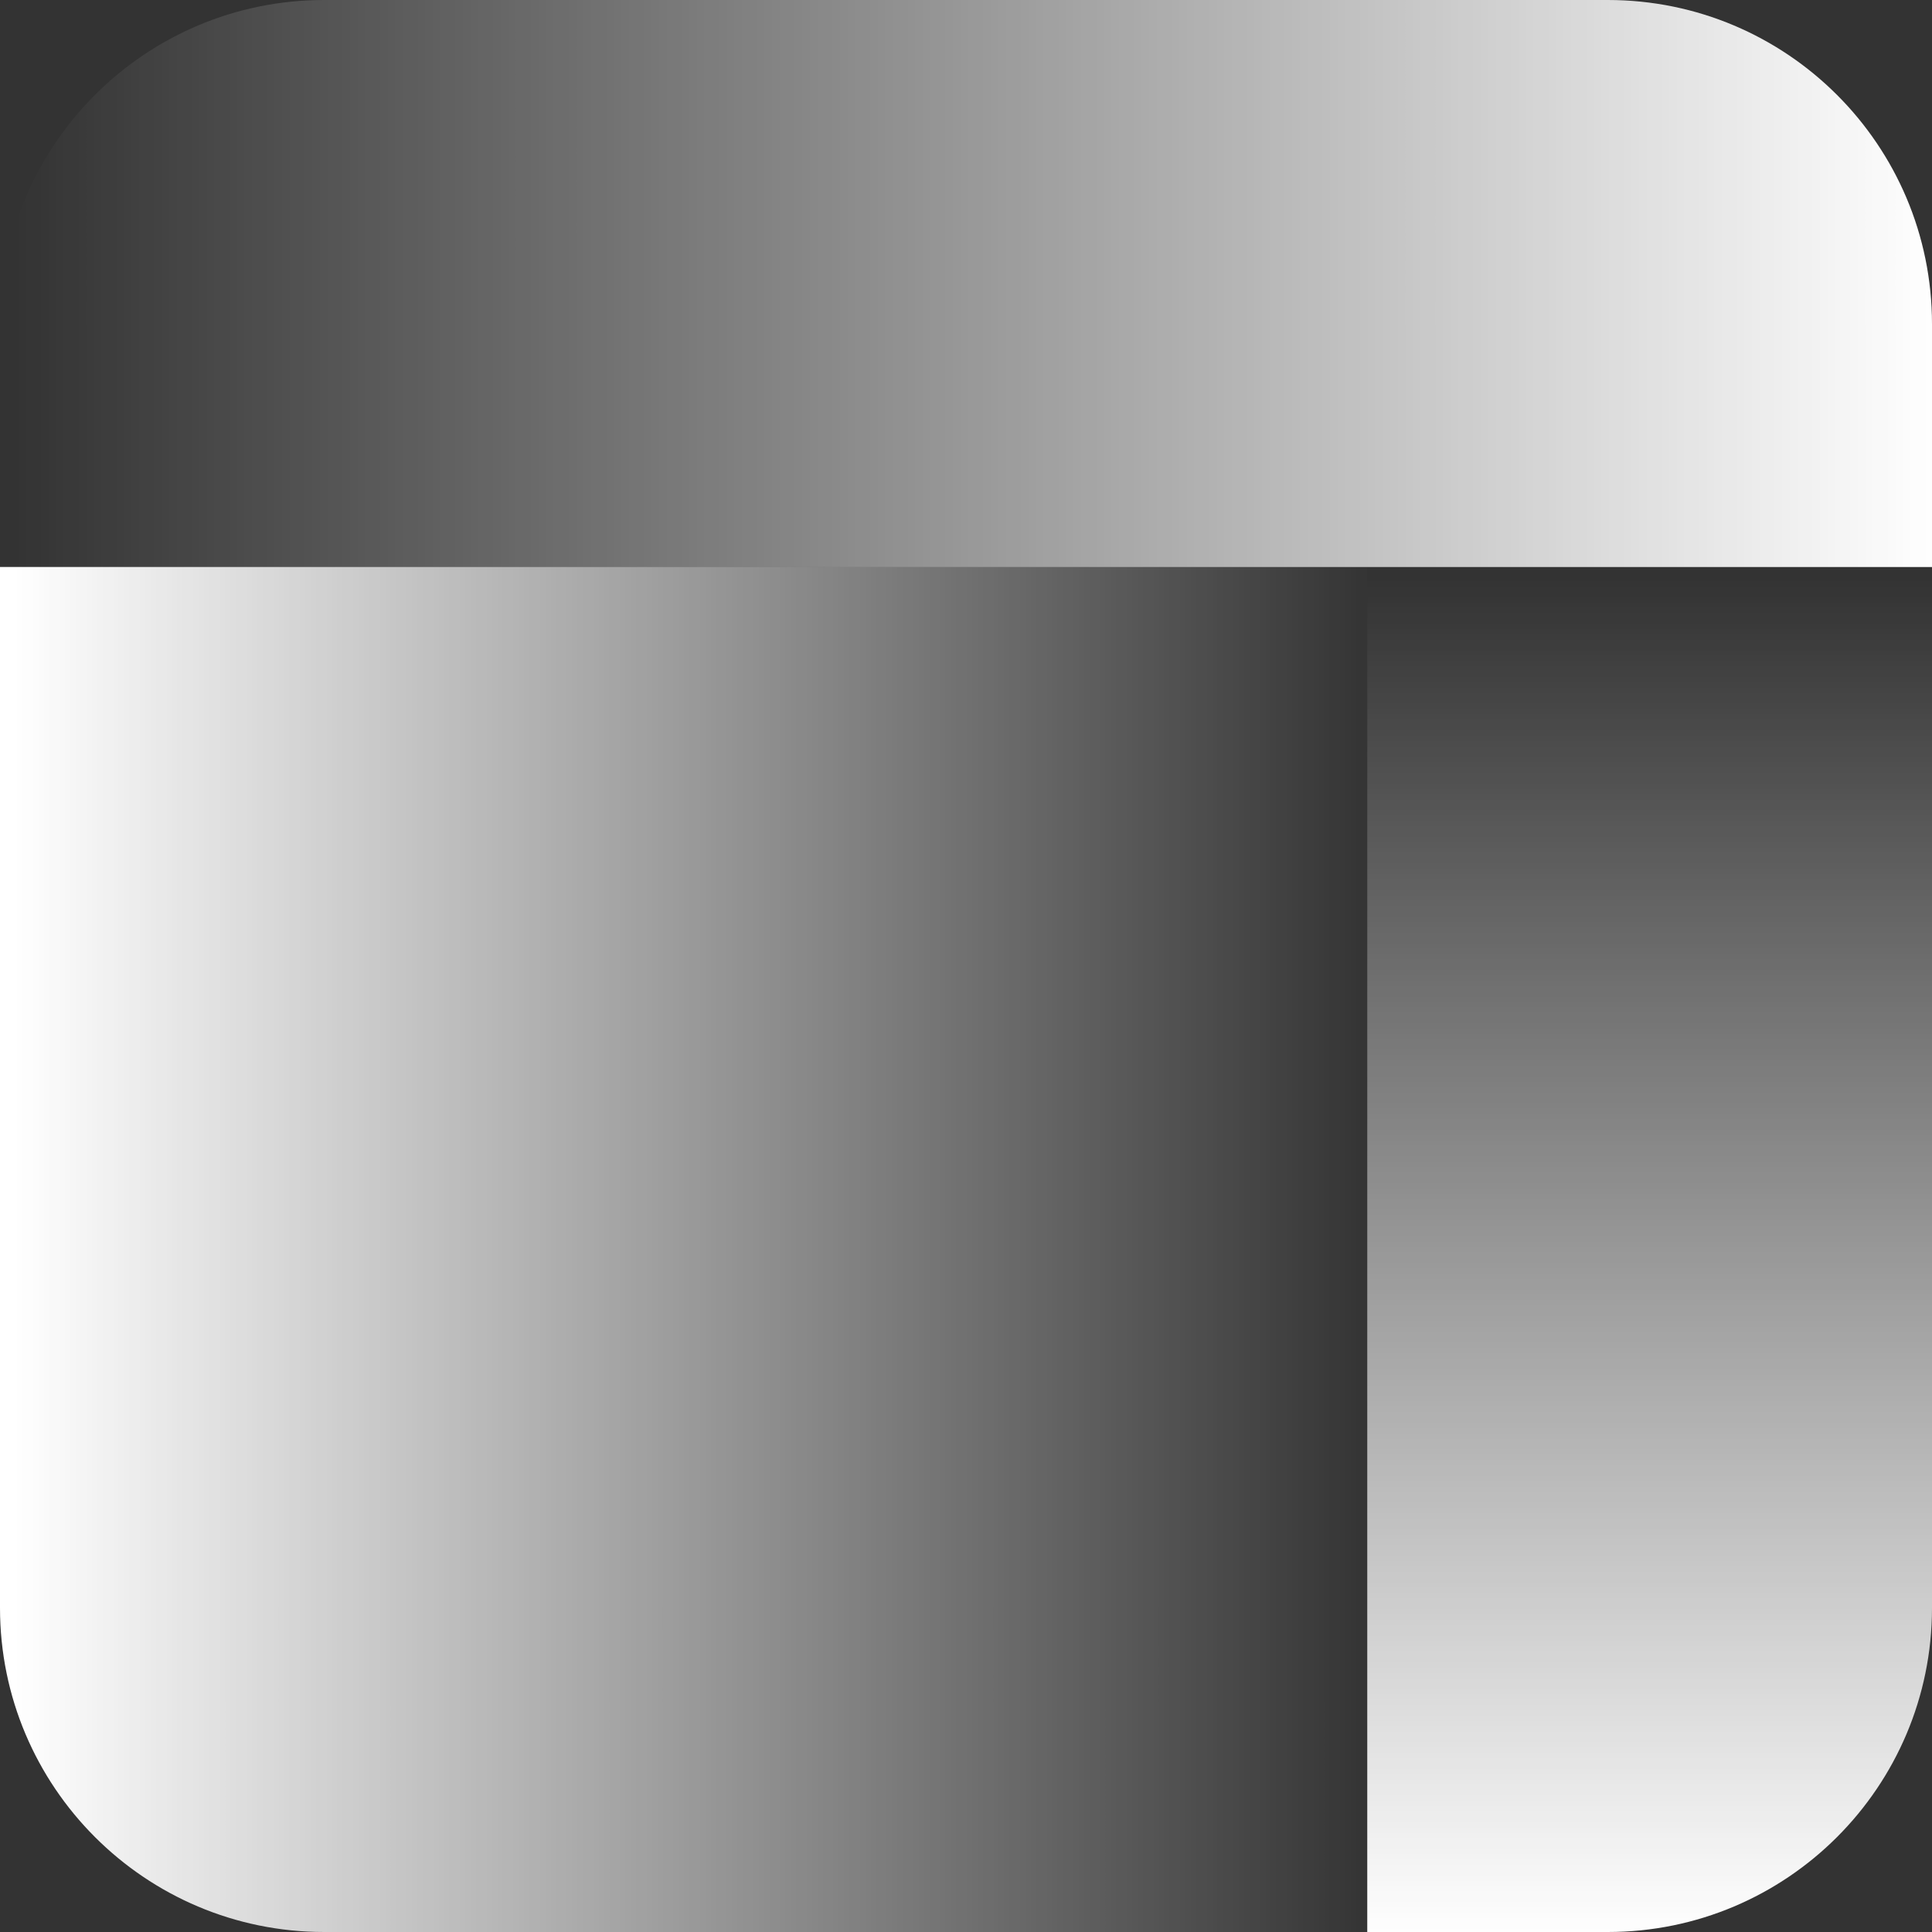 <svg width="190" height="190" viewBox="0 0 190 190" fill="none" xmlns="http://www.w3.org/2000/svg">
<rect x="0" y="0" width="190" height="190" fill="#333333" stroke="none"/>
<g clip-path="url(#clip0_3627_5040)">
<path d="M0 55.76V158.12C0 175.726 14.274 190 31.88 190H134.461V55.76H0Z" fill="url(#paint0_linear_3627_5040)"/>
<path d="M0 31.88V55.764H190V31.88C190 14.274 175.726 0 158.12 0H31.88C14.274 0 0 14.274 0 31.88Z" fill="url(#paint1_linear_3627_5040)"/>
<path d="M190 55.76H134.461V190H158.119C175.725 190 190 175.726 190 158.12V55.76Z" fill="url(#paint2_linear_3627_5040)"/>
</g>
<defs>
<linearGradient id="paint0_linear_3627_5040" x1="1.427" y1="121.724" x2="135.212" y2="121.724" gradientUnits="userSpaceOnUse">
<stop stop-color="white"/>
<stop offset="1" stop-color="white" stop-opacity="0"/>
</linearGradient>
<linearGradient id="paint1_linear_3627_5040" x1="190.473" y1="27.046" x2="1.427" y2="27.046" gradientUnits="userSpaceOnUse">
<stop stop-color="white"/>
<stop offset="1" stop-color="white" stop-opacity="0"/>
</linearGradient>
<linearGradient id="paint2_linear_3627_5040" x1="163.054" y1="190.452" x2="163.054" y2="56.887" gradientUnits="userSpaceOnUse">
<stop stop-color="white"/>
<stop offset="1" stop-color="white" stop-opacity="0"/>
</linearGradient>
<clipPath id="clip0_3627_5040">
<rect width="190" height="190" fill="white"/>
</clipPath>
</defs>
</svg>
